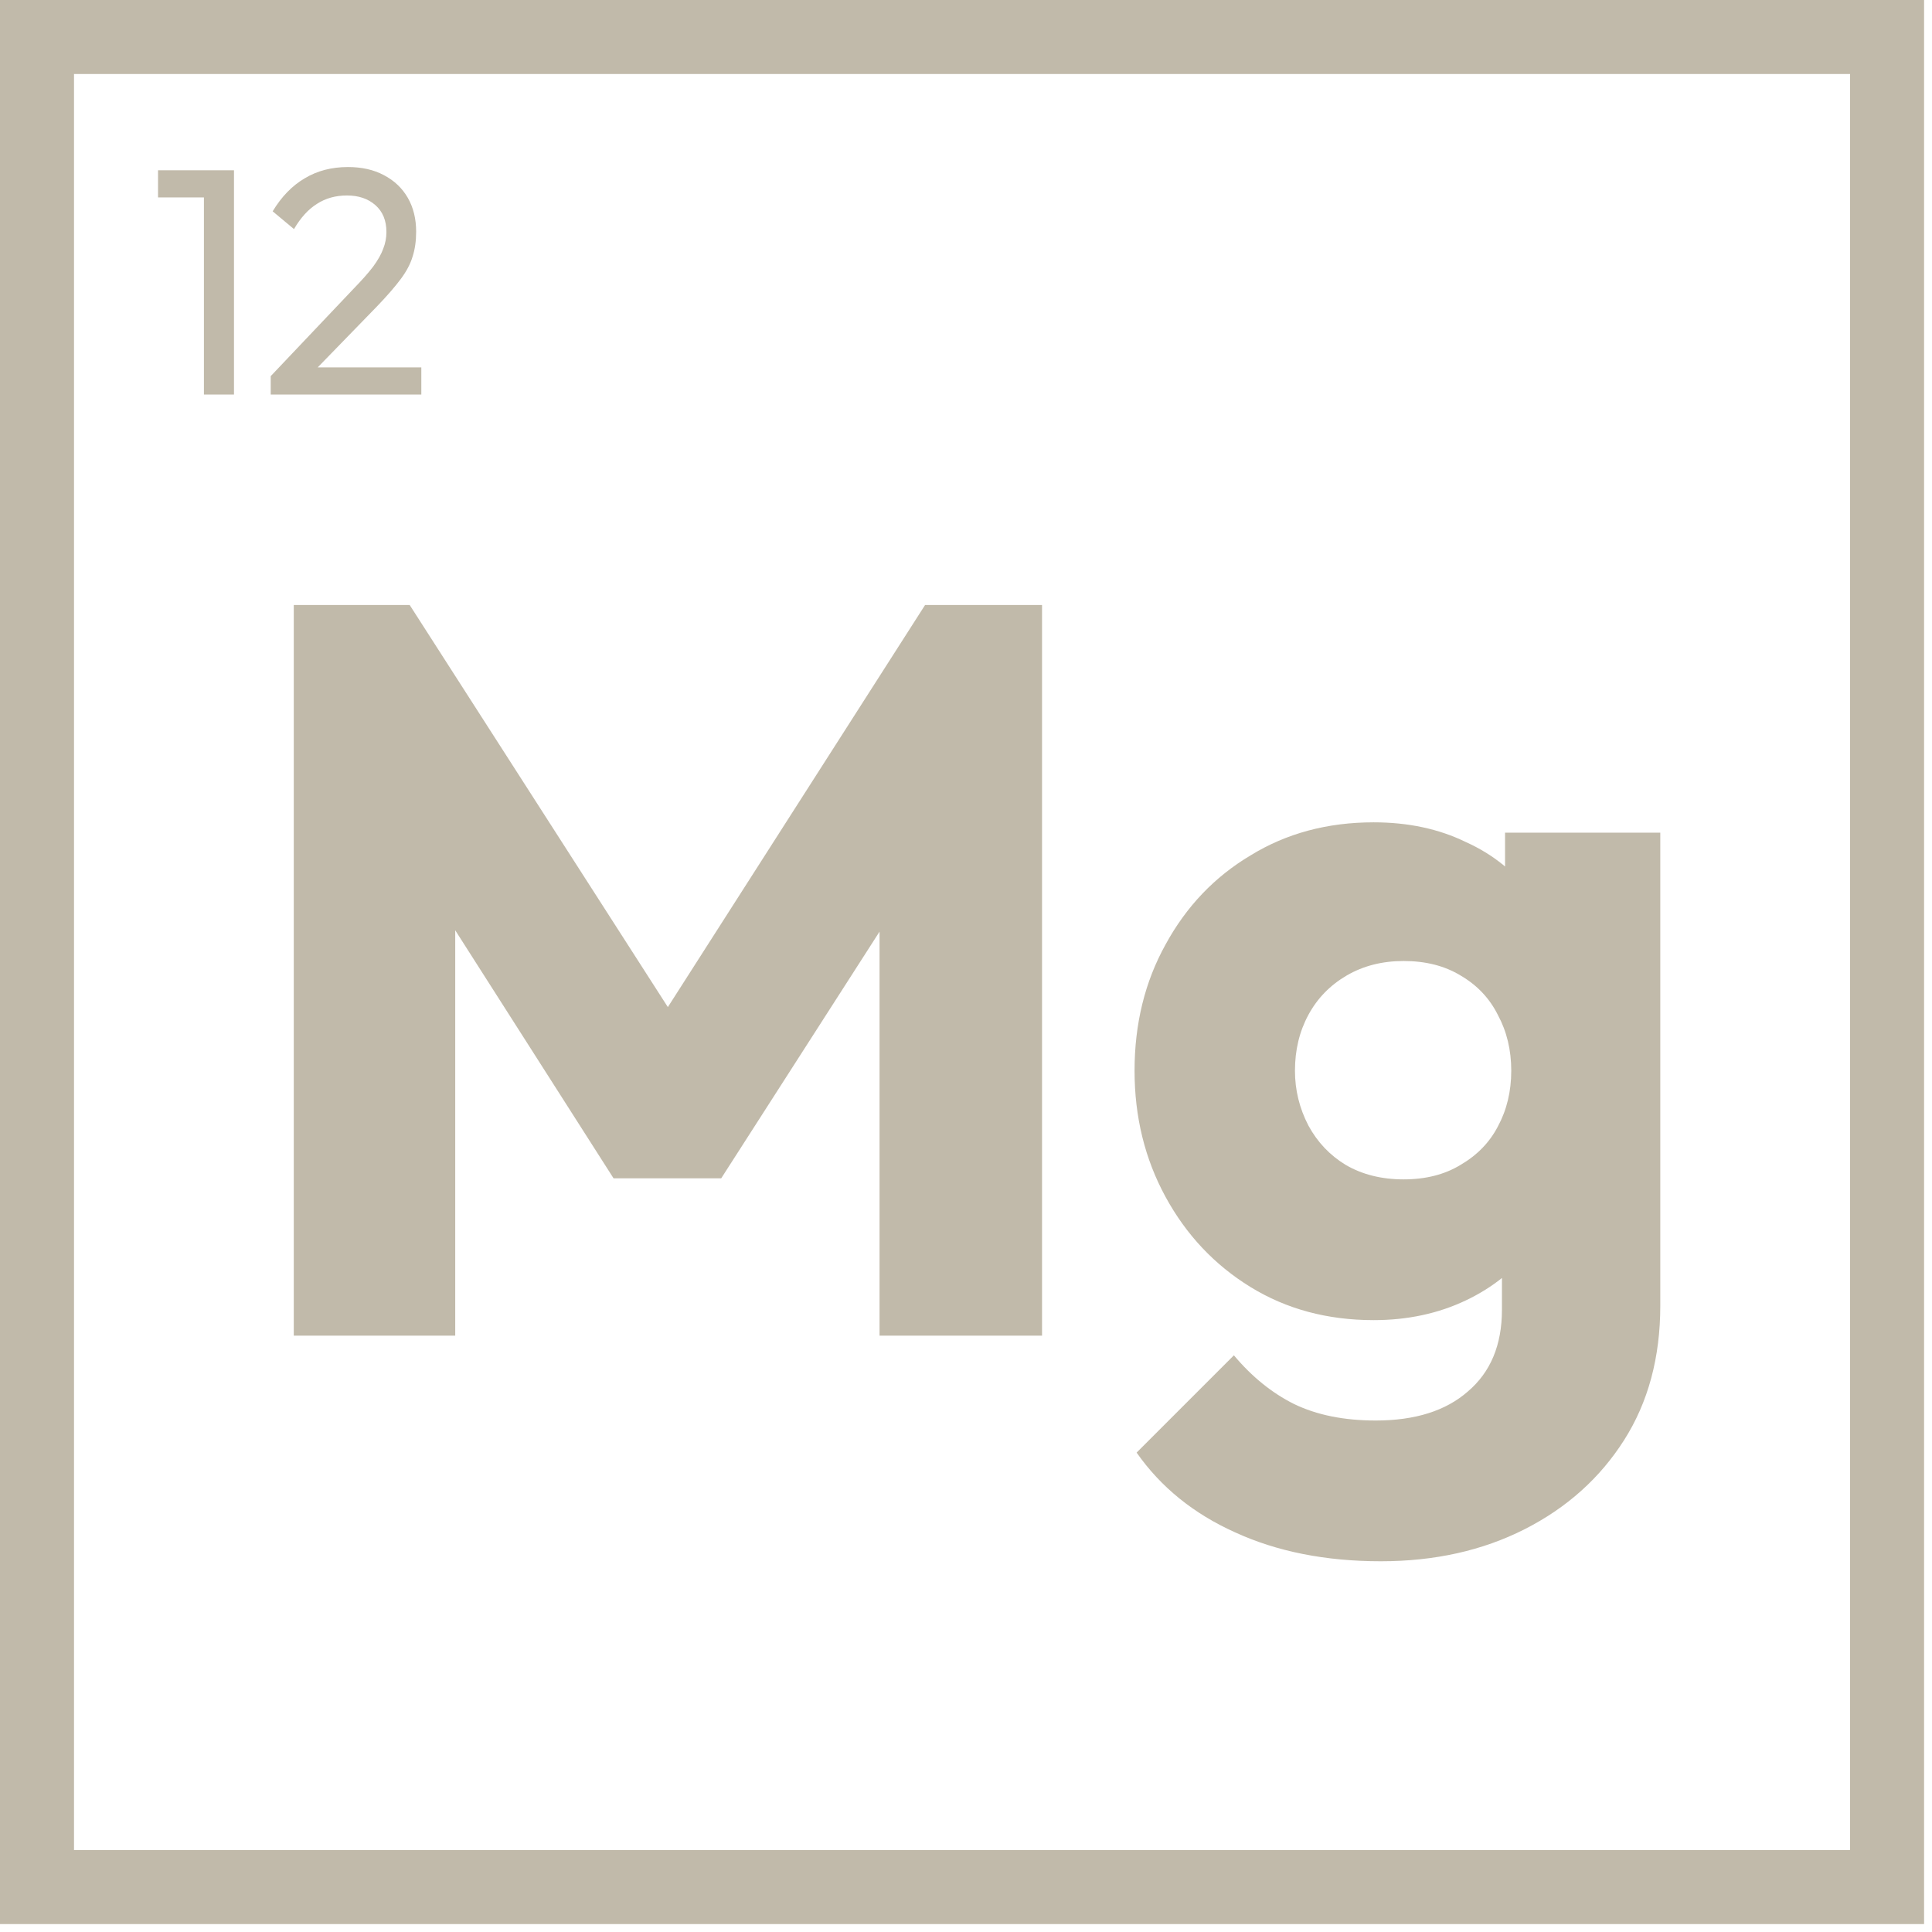 <svg xmlns="http://www.w3.org/2000/svg" fill="none" viewBox="0 0 223 223" height="223" width="223">
<rect stroke-width="8.542" stroke="#C1BAAA" height="213.542" width="213.542" y="4.271" x="4.271"></rect>
<path fill="#C1BAAA" d="M33.909 154.167V69.831H47.288L80.497 121.555H73.688L106.777 69.831H120.276V154.167H101.521V101.487L104.866 102.323L83.244 136.009H70.821L49.319 102.323L52.544 101.487V154.167H33.909ZM159.385 180.208C153.014 180.208 147.4 179.093 142.542 176.863C137.764 174.713 133.981 171.647 131.194 167.665L142.422 156.436C144.493 158.905 146.802 160.776 149.351 162.051C151.979 163.325 155.124 163.962 158.788 163.962C163.327 163.962 166.871 162.847 169.419 160.617C172.047 158.387 173.361 155.242 173.361 151.18V136.368L176.467 123.705L173.72 111.043V96.111H191.638V150.702C191.638 156.675 190.244 161.851 187.457 166.231C184.67 170.612 180.847 174.036 175.989 176.505C171.131 178.973 165.597 180.208 159.385 180.208ZM158.549 152.375C153.213 152.375 148.475 151.1 144.334 148.552C140.192 146.004 136.927 142.54 134.538 138.16C132.149 133.779 130.955 128.922 130.955 123.586C130.955 118.171 132.149 113.313 134.538 109.012C136.927 104.632 140.192 101.208 144.334 98.739C148.475 96.191 153.213 94.917 158.549 94.917C162.531 94.917 166.074 95.673 169.18 97.186C172.366 98.62 174.914 100.69 176.825 103.398C178.816 106.026 179.931 109.092 180.17 112.596V134.695C179.931 138.12 178.816 141.186 176.825 143.893C174.914 146.521 172.366 148.592 169.18 150.105C165.995 151.618 162.451 152.375 158.549 152.375ZM162.013 136.129C164.561 136.129 166.751 135.571 168.583 134.456C170.494 133.341 171.928 131.868 172.883 130.037C173.919 128.125 174.436 125.975 174.436 123.586C174.436 121.197 173.919 119.047 172.883 117.135C171.928 115.224 170.494 113.711 168.583 112.596C166.751 111.481 164.561 110.924 162.013 110.924C159.544 110.924 157.354 111.481 155.443 112.596C153.532 113.711 152.058 115.224 151.023 117.135C149.988 119.047 149.47 121.197 149.47 123.586C149.47 125.816 149.988 127.926 151.023 129.917C152.058 131.828 153.492 133.341 155.323 134.456C157.235 135.571 159.465 136.129 162.013 136.129Z"></path>
<path fill="#C1BAAA" d="M23.538 45.541V19.653H27.008V45.541H23.538ZM18.241 22.787V19.653H26.634V22.787H18.241ZM31.248 43.415L40.798 33.343C41.767 32.349 42.526 31.491 43.073 30.77C43.62 30.023 44.006 29.34 44.23 28.718C44.478 28.096 44.602 27.45 44.602 26.778C44.602 25.46 44.18 24.428 43.334 23.682C42.489 22.936 41.395 22.563 40.052 22.563C38.733 22.563 37.577 22.886 36.582 23.533C35.588 24.154 34.705 25.124 33.934 26.442L31.472 24.391C32.492 22.7 33.722 21.431 35.165 20.586C36.607 19.715 38.273 19.28 40.163 19.28C41.755 19.28 43.135 19.591 44.304 20.213C45.498 20.835 46.418 21.705 47.065 22.824C47.711 23.943 48.034 25.249 48.034 26.741C48.034 27.81 47.898 28.768 47.624 29.613C47.375 30.459 46.915 31.329 46.244 32.224C45.597 33.095 44.69 34.139 43.521 35.358L35.799 43.303L31.248 43.415ZM31.248 45.541V43.415L34.232 42.408H48.631V45.541H31.248Z"></path>
</svg>
